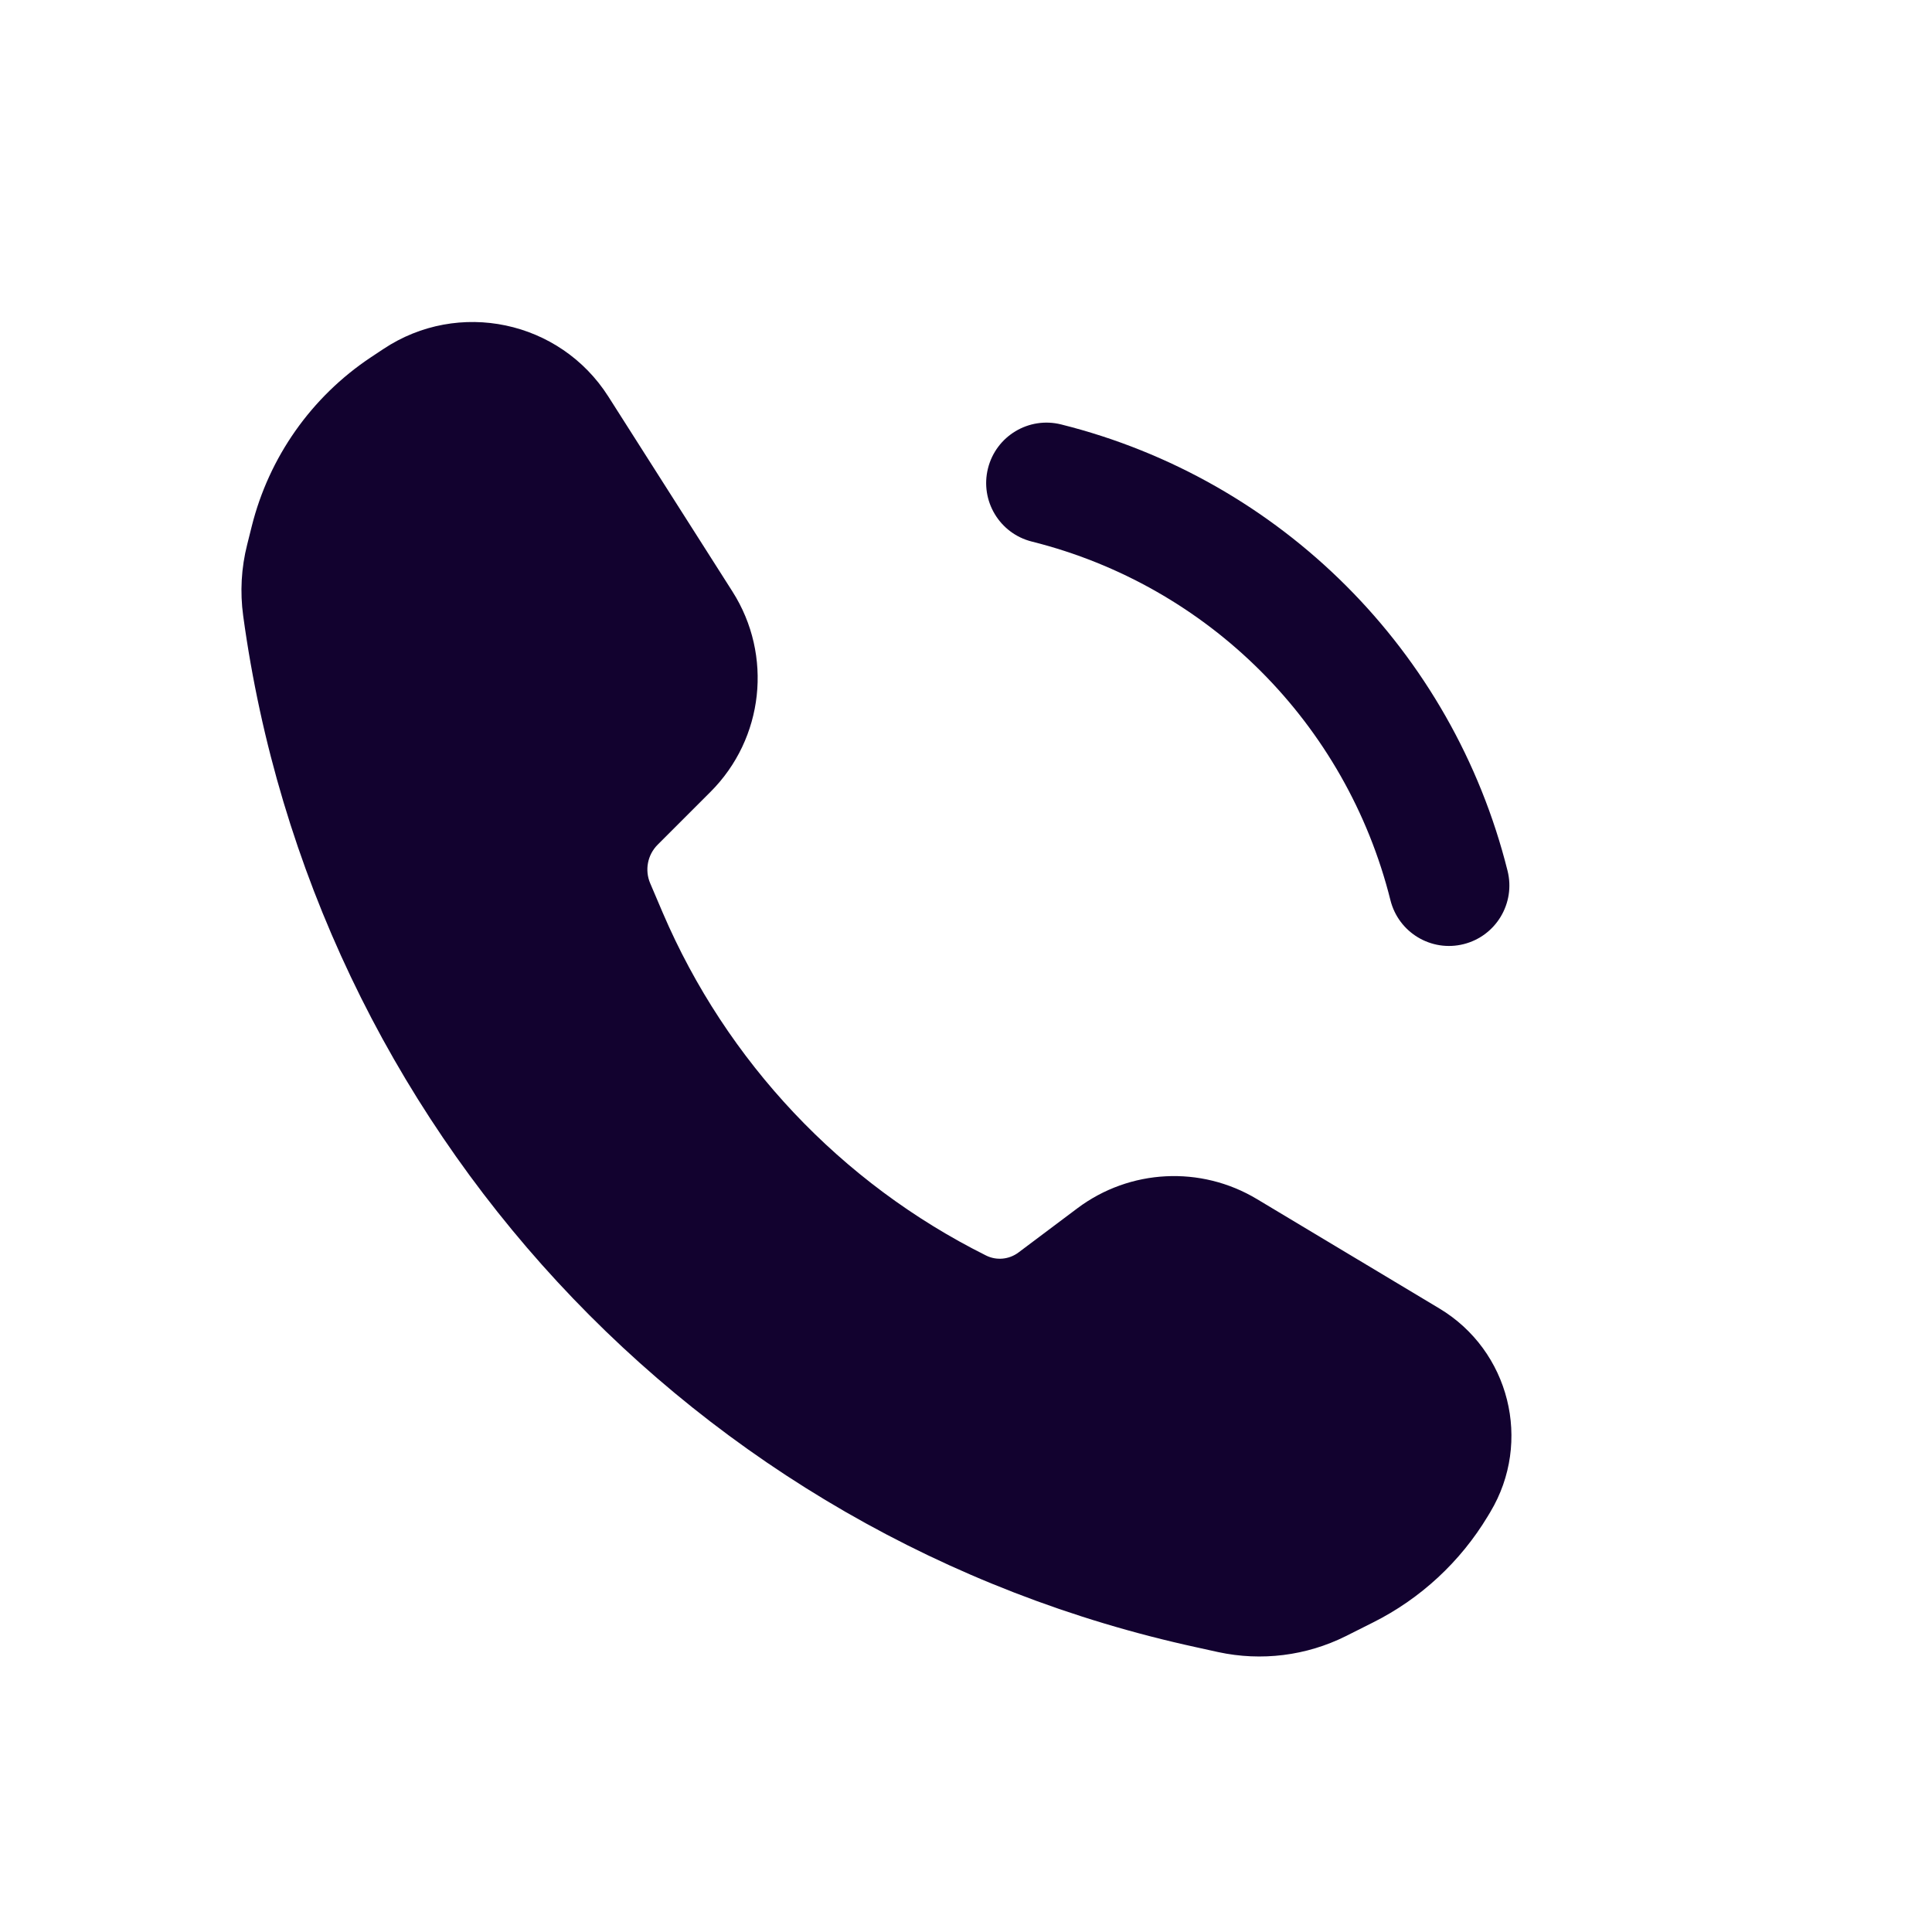 <svg width="16" height="16" viewBox="0 0 16 16" fill="none" xmlns="http://www.w3.org/2000/svg"><path fill-rule="evenodd" clip-rule="evenodd" d="M8.182 3.879C8.249 3.611 8.52 3.448 8.788 3.515C10.608 3.97 12.03 5.392 12.485 7.212C12.552 7.48 12.389 7.752 12.121 7.819C11.853 7.886 11.582 7.723 11.515 7.455C11.149 5.992 10.008 4.851 8.545 4.485C8.278 4.418 8.115 4.147 8.182 3.879Z" fill="#12022F"/><path d="M10.409 9.93L11.92 10.836C12.502 11.185 12.691 11.94 12.342 12.522L12.321 12.557C12.094 12.934 11.764 13.24 11.37 13.437L11.145 13.55C10.818 13.713 10.446 13.759 10.089 13.682L9.912 13.643C5.746 12.738 2.59 9.324 2.014 5.1C1.987 4.903 1.998 4.703 2.047 4.51L2.085 4.358C2.228 3.786 2.579 3.287 3.07 2.96L3.174 2.891C3.796 2.476 4.637 2.654 5.038 3.284L6.066 4.899C6.402 5.427 6.326 6.116 5.884 6.558L5.446 6.996C5.362 7.08 5.338 7.207 5.385 7.316L5.489 7.56C6.017 8.792 6.965 9.798 8.165 10.397C8.252 10.441 8.356 10.431 8.434 10.373L8.923 10.006C9.357 9.681 9.944 9.651 10.409 9.93Z" fill="#12022F"/></svg>